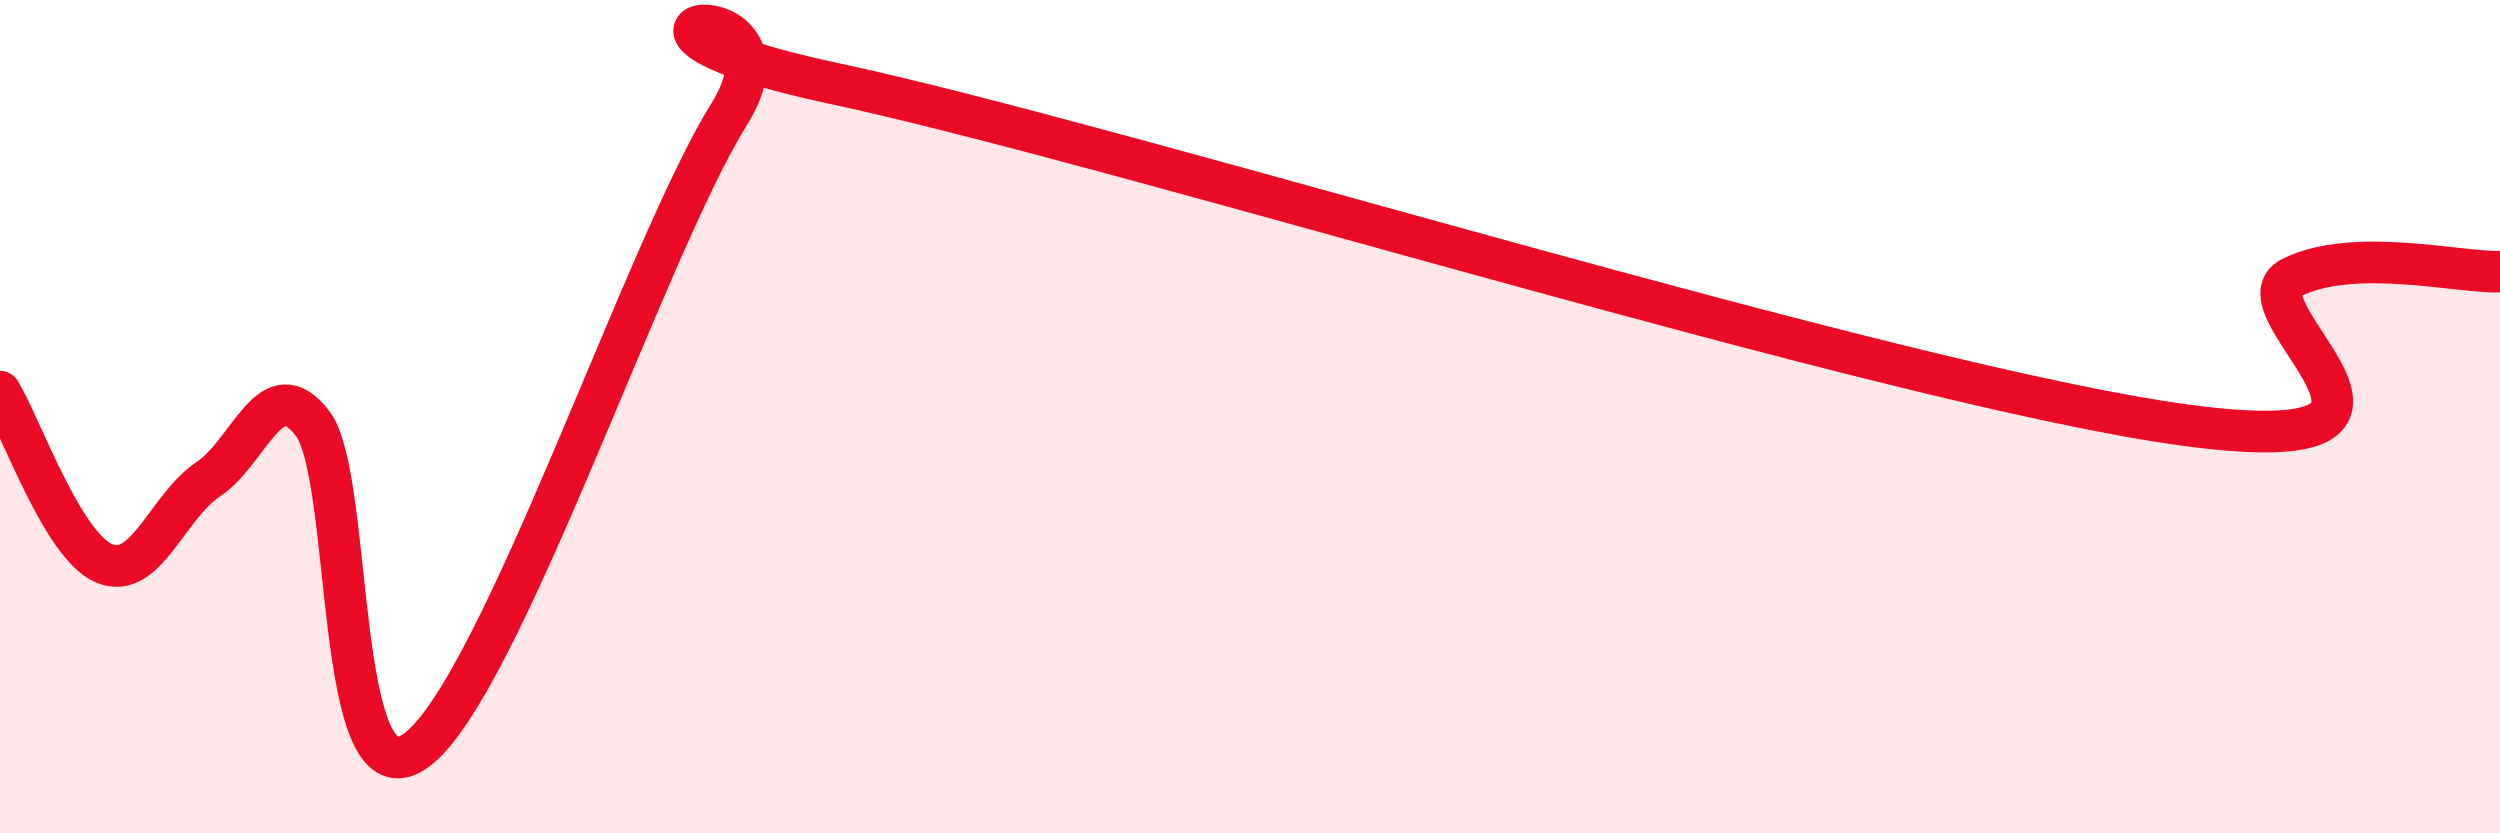
    <svg width="60" height="20" viewBox="0 0 60 20" xmlns="http://www.w3.org/2000/svg">
      <path
        d="M 0,9.4 C 0.5,10.22 1.5,13.1 2.5,13.52 C 3.5,13.94 4,12.17 5,11.5 C 6,10.83 6.5,8.86 7.5,10.16 C 8.5,11.46 8,19.48 10,18 C 12,16.52 15.5,5.94 17.5,2.74 C 19.5,-0.46 13,0.51 20,2 C 27,3.49 45.5,9.28 52.5,10.21 C 59.5,11.14 53.5,7.4 55,6.66 C 56.5,5.92 59,6.55 60,6.52L60 20L0 20Z"
        fill="#EB0A25"
        opacity="0.1"
        stroke-linecap="round"
        stroke-linejoin="round"
      />
      <path
        d="M 0,9.4 C 0.5,10.22 1.5,13.1 2.5,13.52 C 3.5,13.94 4,12.17 5,11.5 C 6,10.83 6.5,8.86 7.5,10.16 C 8.5,11.46 8,19.48 10,18 C 12,16.52 15.5,5.94 17.5,2.74 C 19.5,-0.46 13,0.51 20,2 C 27,3.49 45.5,9.28 52.5,10.21 C 59.5,11.14 53.5,7.4 55,6.66 C 56.5,5.92 59,6.55 60,6.52"
        stroke="#EB0A25"
        stroke-width="1"
        fill="none"
        stroke-linecap="round"
        stroke-linejoin="round"
      />
    </svg>
  